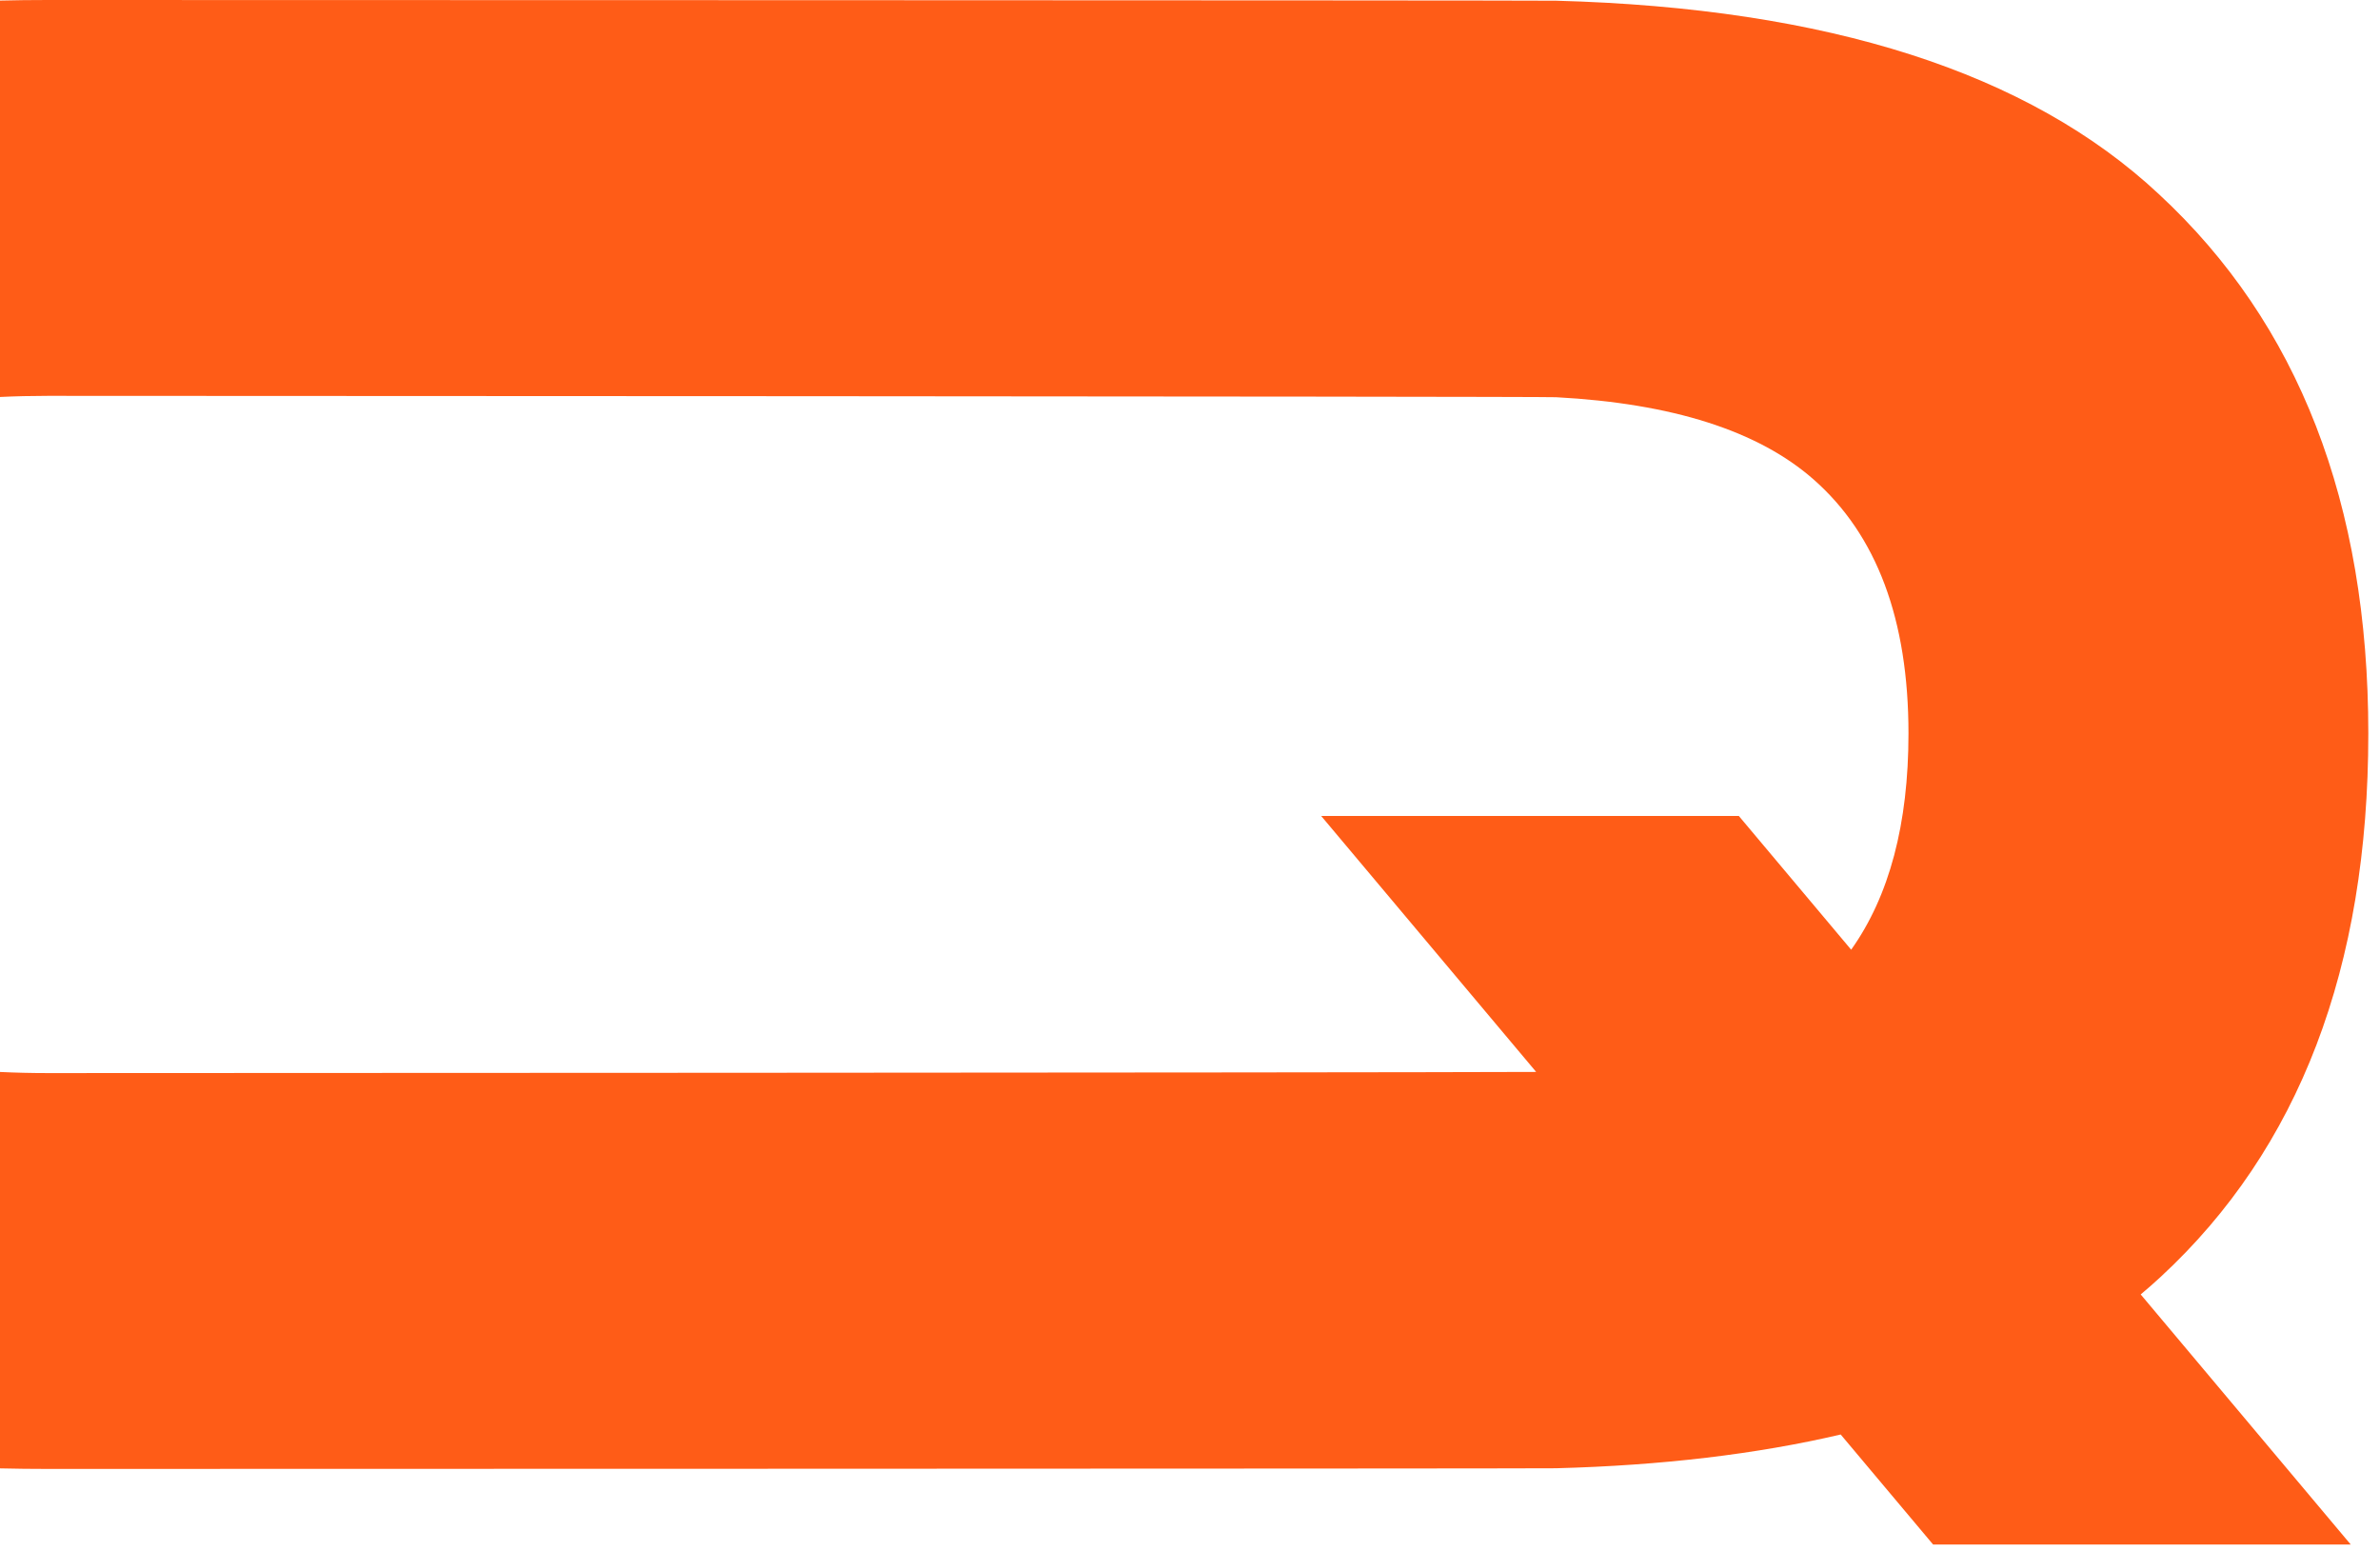 <?xml version="1.0" encoding="UTF-8"?> <svg xmlns="http://www.w3.org/2000/svg" width="178" height="116" viewBox="0 0 178 116" fill="none"><path fill-rule="evenodd" clip-rule="evenodd" d="M0 109.806C1.174 109.834 2.365 109.848 3.574 109.848C4.92 109.848 115.076 109.831 116.378 109.797C124.273 109.588 131.368 108.747 137.665 107.273L144.576 115.5H175.811L160.103 96.799C160.615 96.371 161.114 95.932 161.599 95.483C171.951 85.905 177.126 72.362 177.126 54.852C177.126 37.632 171.902 24.185 161.454 14.511C151.726 5.42 136.701 0.6 116.378 0.053C115.076 0.018 4.92 0 3.574 0C2.365 0 1.174 0.014 0 0.043V29.686C1.152 29.63 2.343 29.602 3.574 29.602C4.947 29.602 115.104 29.637 116.378 29.704C125.075 30.168 131.49 32.214 135.625 35.842C140.365 40.002 142.735 46.339 142.735 54.852C142.735 61.612 141.306 67.001 138.449 71.02L130.047 61.019H98.811L114.889 80.159C101.623 80.217 4.86 80.246 3.574 80.246C2.343 80.246 1.152 80.218 0 80.162V109.806Z" fill="#FF5C17"></path></svg> 